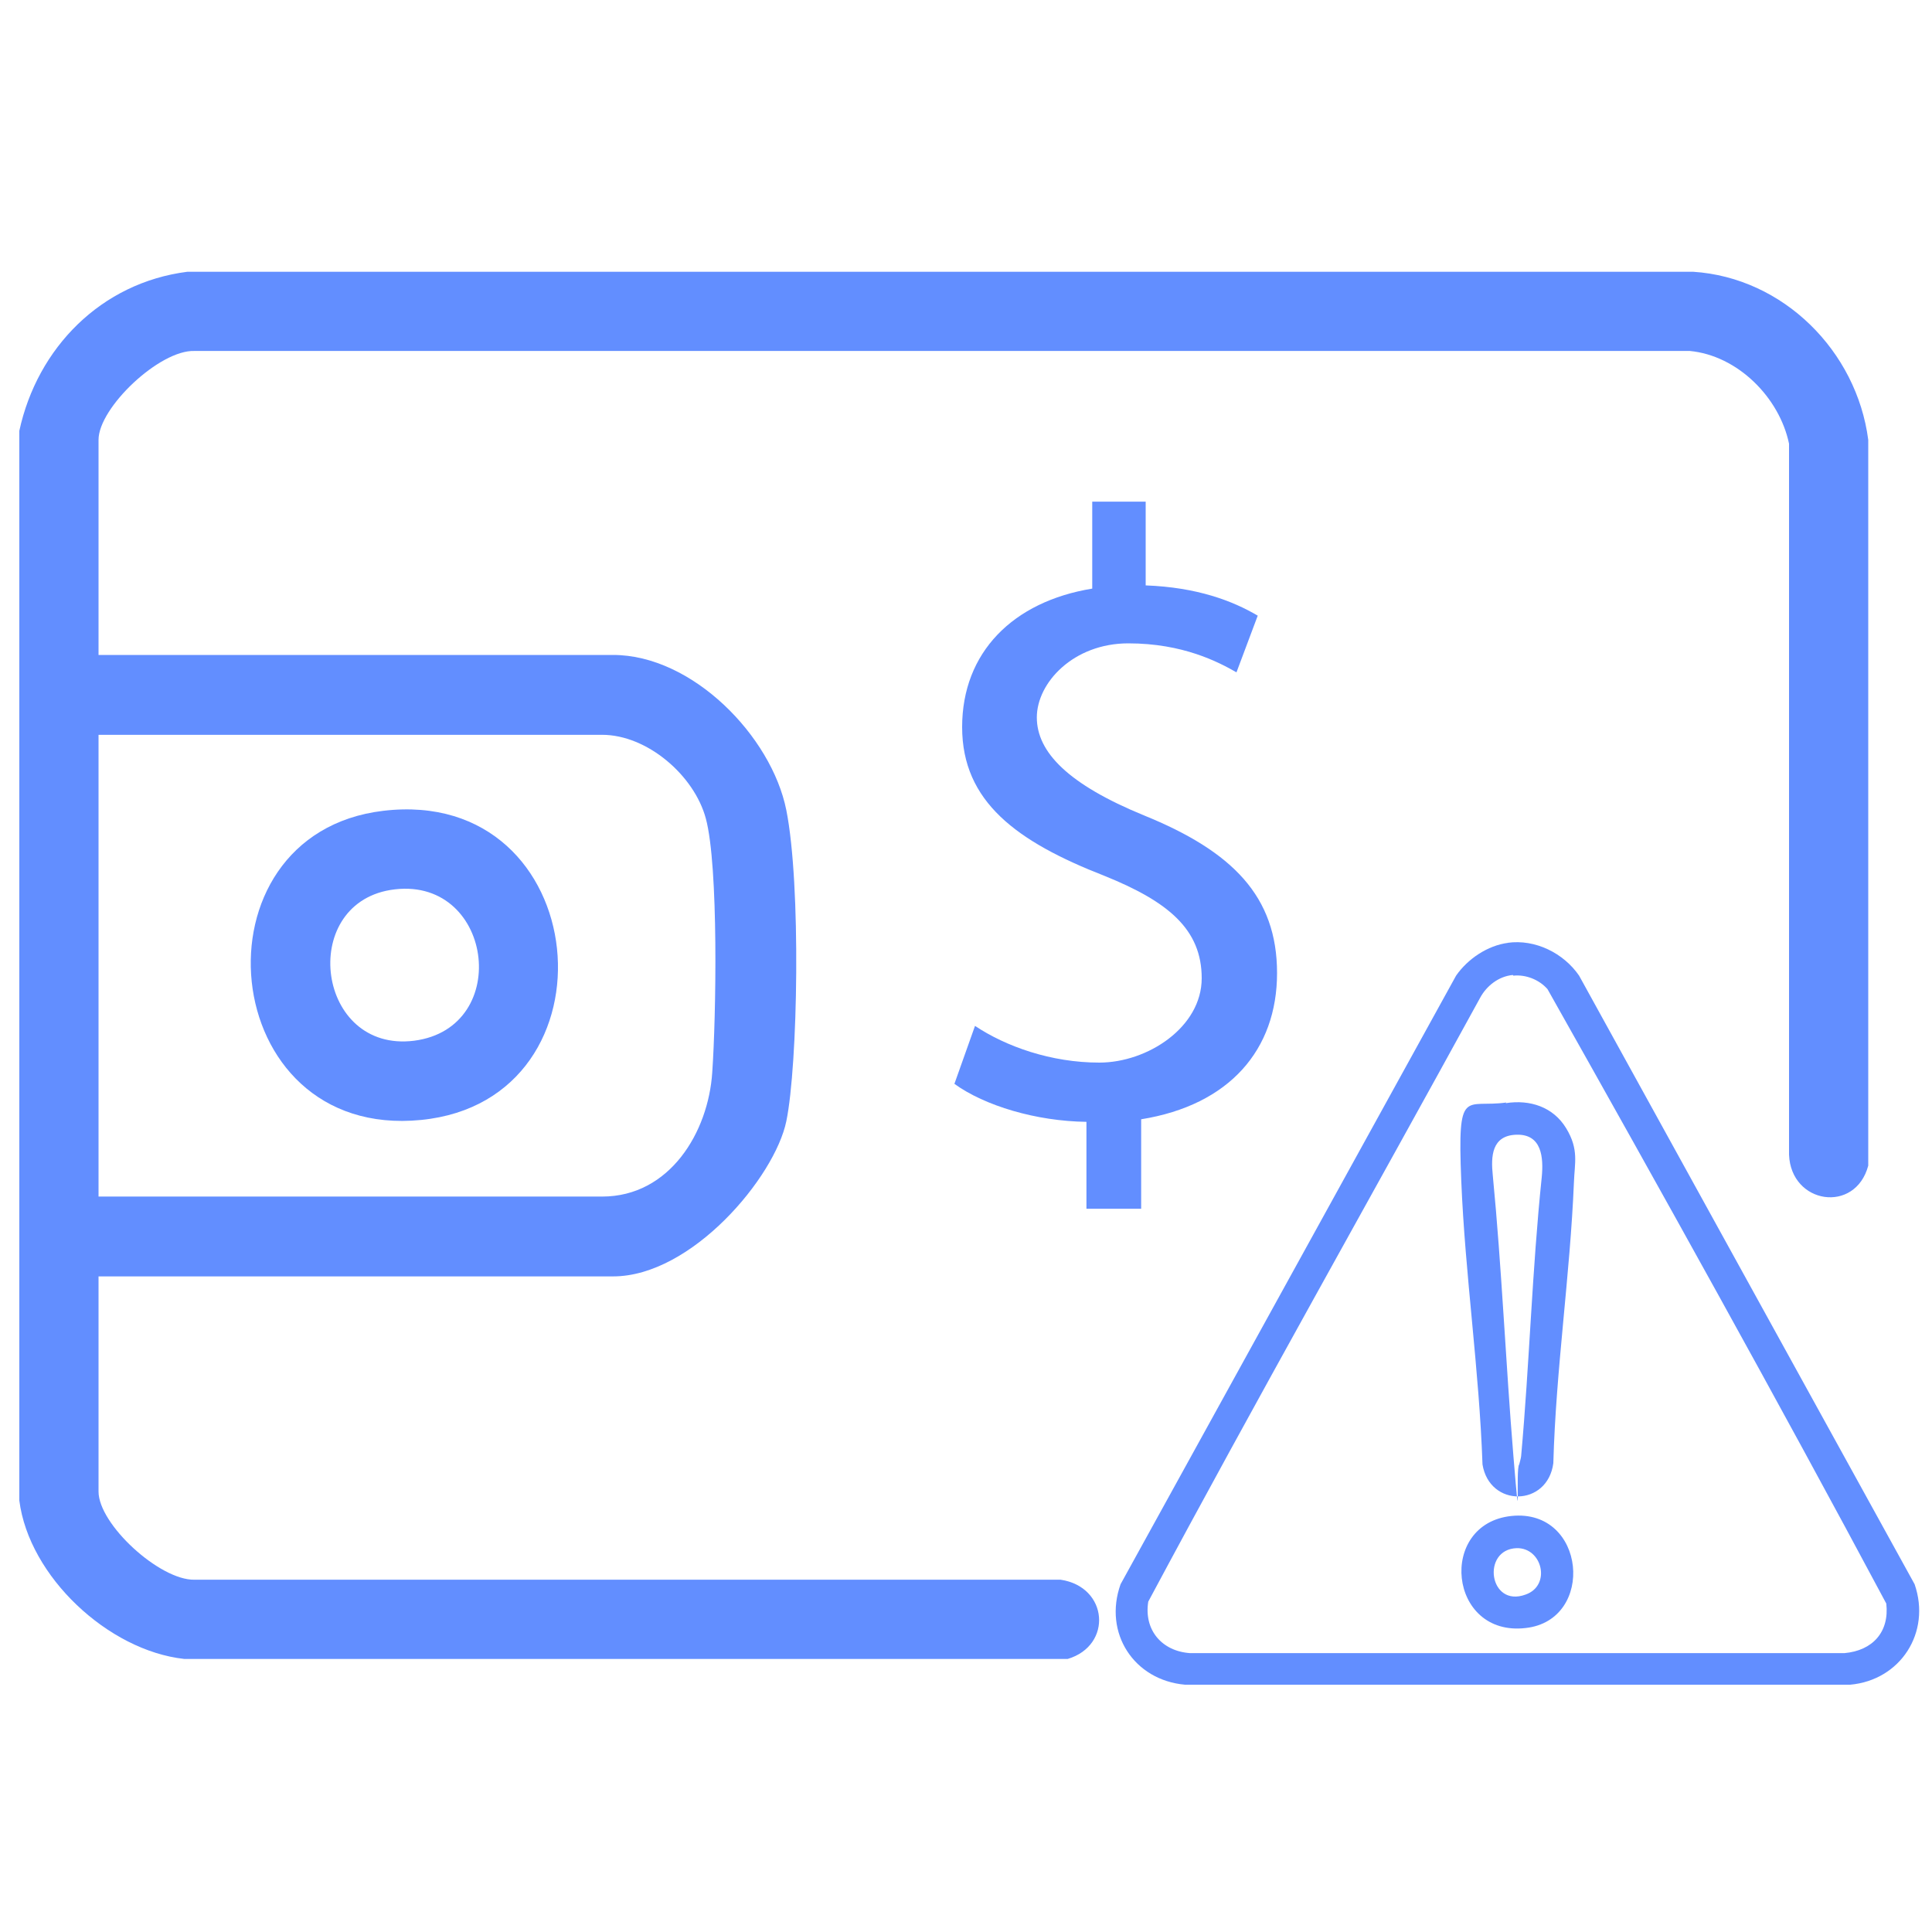 <svg width="62" height="62" viewBox="0 0 62 62" fill="none" xmlns="http://www.w3.org/2000/svg">
<path d="M0.62 13.826C1.199 11.16 3.245 9.073 6.014 8.721H54.333C57.226 8.907 59.582 11.263 59.954 14.115V37.407C59.541 38.957 57.474 38.647 57.412 37.055V14.239C57.102 12.751 55.759 11.408 54.229 11.263H6.241C5.125 11.222 3.162 13.082 3.162 14.115V21.018H19.675C22.217 21.018 24.759 23.622 25.234 25.999C25.709 28.375 25.606 34.183 25.234 35.981C24.862 37.779 22.196 40.961 19.675 40.961H3.162V47.864C3.162 48.918 5.125 50.716 6.241 50.695H34.038C35.567 50.923 35.712 52.803 34.265 53.237H5.911C3.472 52.969 0.93 50.592 0.62 48.153V13.826ZM3.162 38.399H19.323C21.493 38.399 22.733 36.332 22.857 34.41C22.981 32.633 23.064 27.797 22.651 26.267C22.279 24.883 20.77 23.581 19.323 23.581H3.162V38.419V38.399Z" fill="#628EFF"/>
<path d="M12.297 26.02C19.075 25.213 19.985 35.299 13.516 35.94C6.903 36.601 6.035 26.764 12.297 26.02ZM12.524 28.561C9.569 29.058 10.168 33.79 13.289 33.398C16.492 32.984 15.81 28.024 12.524 28.561Z" fill="#628EFF"/>
<path d="M48.381 30.256C49.269 30.132 50.179 30.587 50.675 31.31L61.442 50.84C61.979 52.39 60.987 53.919 59.375 54.064H38.027C36.394 53.919 35.402 52.411 35.96 50.84L46.727 31.31C47.099 30.773 47.74 30.339 48.401 30.256H48.381ZM48.546 31.289C48.091 31.331 47.699 31.641 47.492 32.033C43.958 38.481 40.321 44.909 36.849 51.398C36.704 52.307 37.283 52.989 38.192 53.051H59.189C60.099 52.969 60.636 52.369 60.533 51.46C56.999 44.847 53.341 38.275 49.662 31.744C49.393 31.434 48.959 31.269 48.567 31.31L48.546 31.289Z" fill="#628EFF"/>
<path d="M48.319 35.402C49.104 35.278 49.848 35.526 50.261 36.208C50.675 36.89 50.53 37.324 50.509 37.944C50.385 40.941 49.931 43.937 49.848 46.955C49.662 48.36 47.802 48.38 47.575 46.996C47.471 43.958 47.017 40.92 46.893 37.882C46.769 34.844 47.017 35.567 48.339 35.381L48.319 35.402ZM48.753 46.996C48.753 46.996 48.815 46.769 48.815 46.727C49.083 43.751 49.166 40.755 49.476 37.779C49.538 37.138 49.476 36.394 48.67 36.414C47.864 36.435 47.843 37.117 47.905 37.717C48.195 40.713 48.319 43.73 48.567 46.727C48.815 49.724 48.629 47.12 48.753 46.996Z" fill="#628EFF"/>
<path d="M48.505 48.649C50.902 48.401 51.212 51.997 48.959 52.245C46.479 52.535 46.128 48.897 48.505 48.649ZM48.67 49.682C47.533 49.724 47.781 51.605 48.959 51.171C49.786 50.881 49.497 49.662 48.67 49.682Z" fill="#628EFF"/>
<path d="M34.865 38.791V36.001C33.253 35.981 31.599 35.485 30.628 34.782L31.289 32.922C32.281 33.583 33.728 34.1 35.278 34.1C36.828 34.1 38.564 32.963 38.564 31.393C38.564 29.822 37.489 28.933 35.443 28.107C32.633 27.011 30.876 25.73 30.876 23.333C30.876 20.935 32.509 19.303 35.051 18.889V16.099H36.766V18.786C38.419 18.848 39.556 19.282 40.362 19.757L39.68 21.576C39.101 21.245 37.965 20.646 36.208 20.646C34.451 20.646 33.273 21.907 33.273 23.023C33.273 24.139 34.286 25.172 36.704 26.164C39.556 27.321 40.982 28.768 40.982 31.227C40.982 33.687 39.453 35.464 36.621 35.919V38.791H34.885H34.865Z" fill="#628EFF"/>
</svg>
